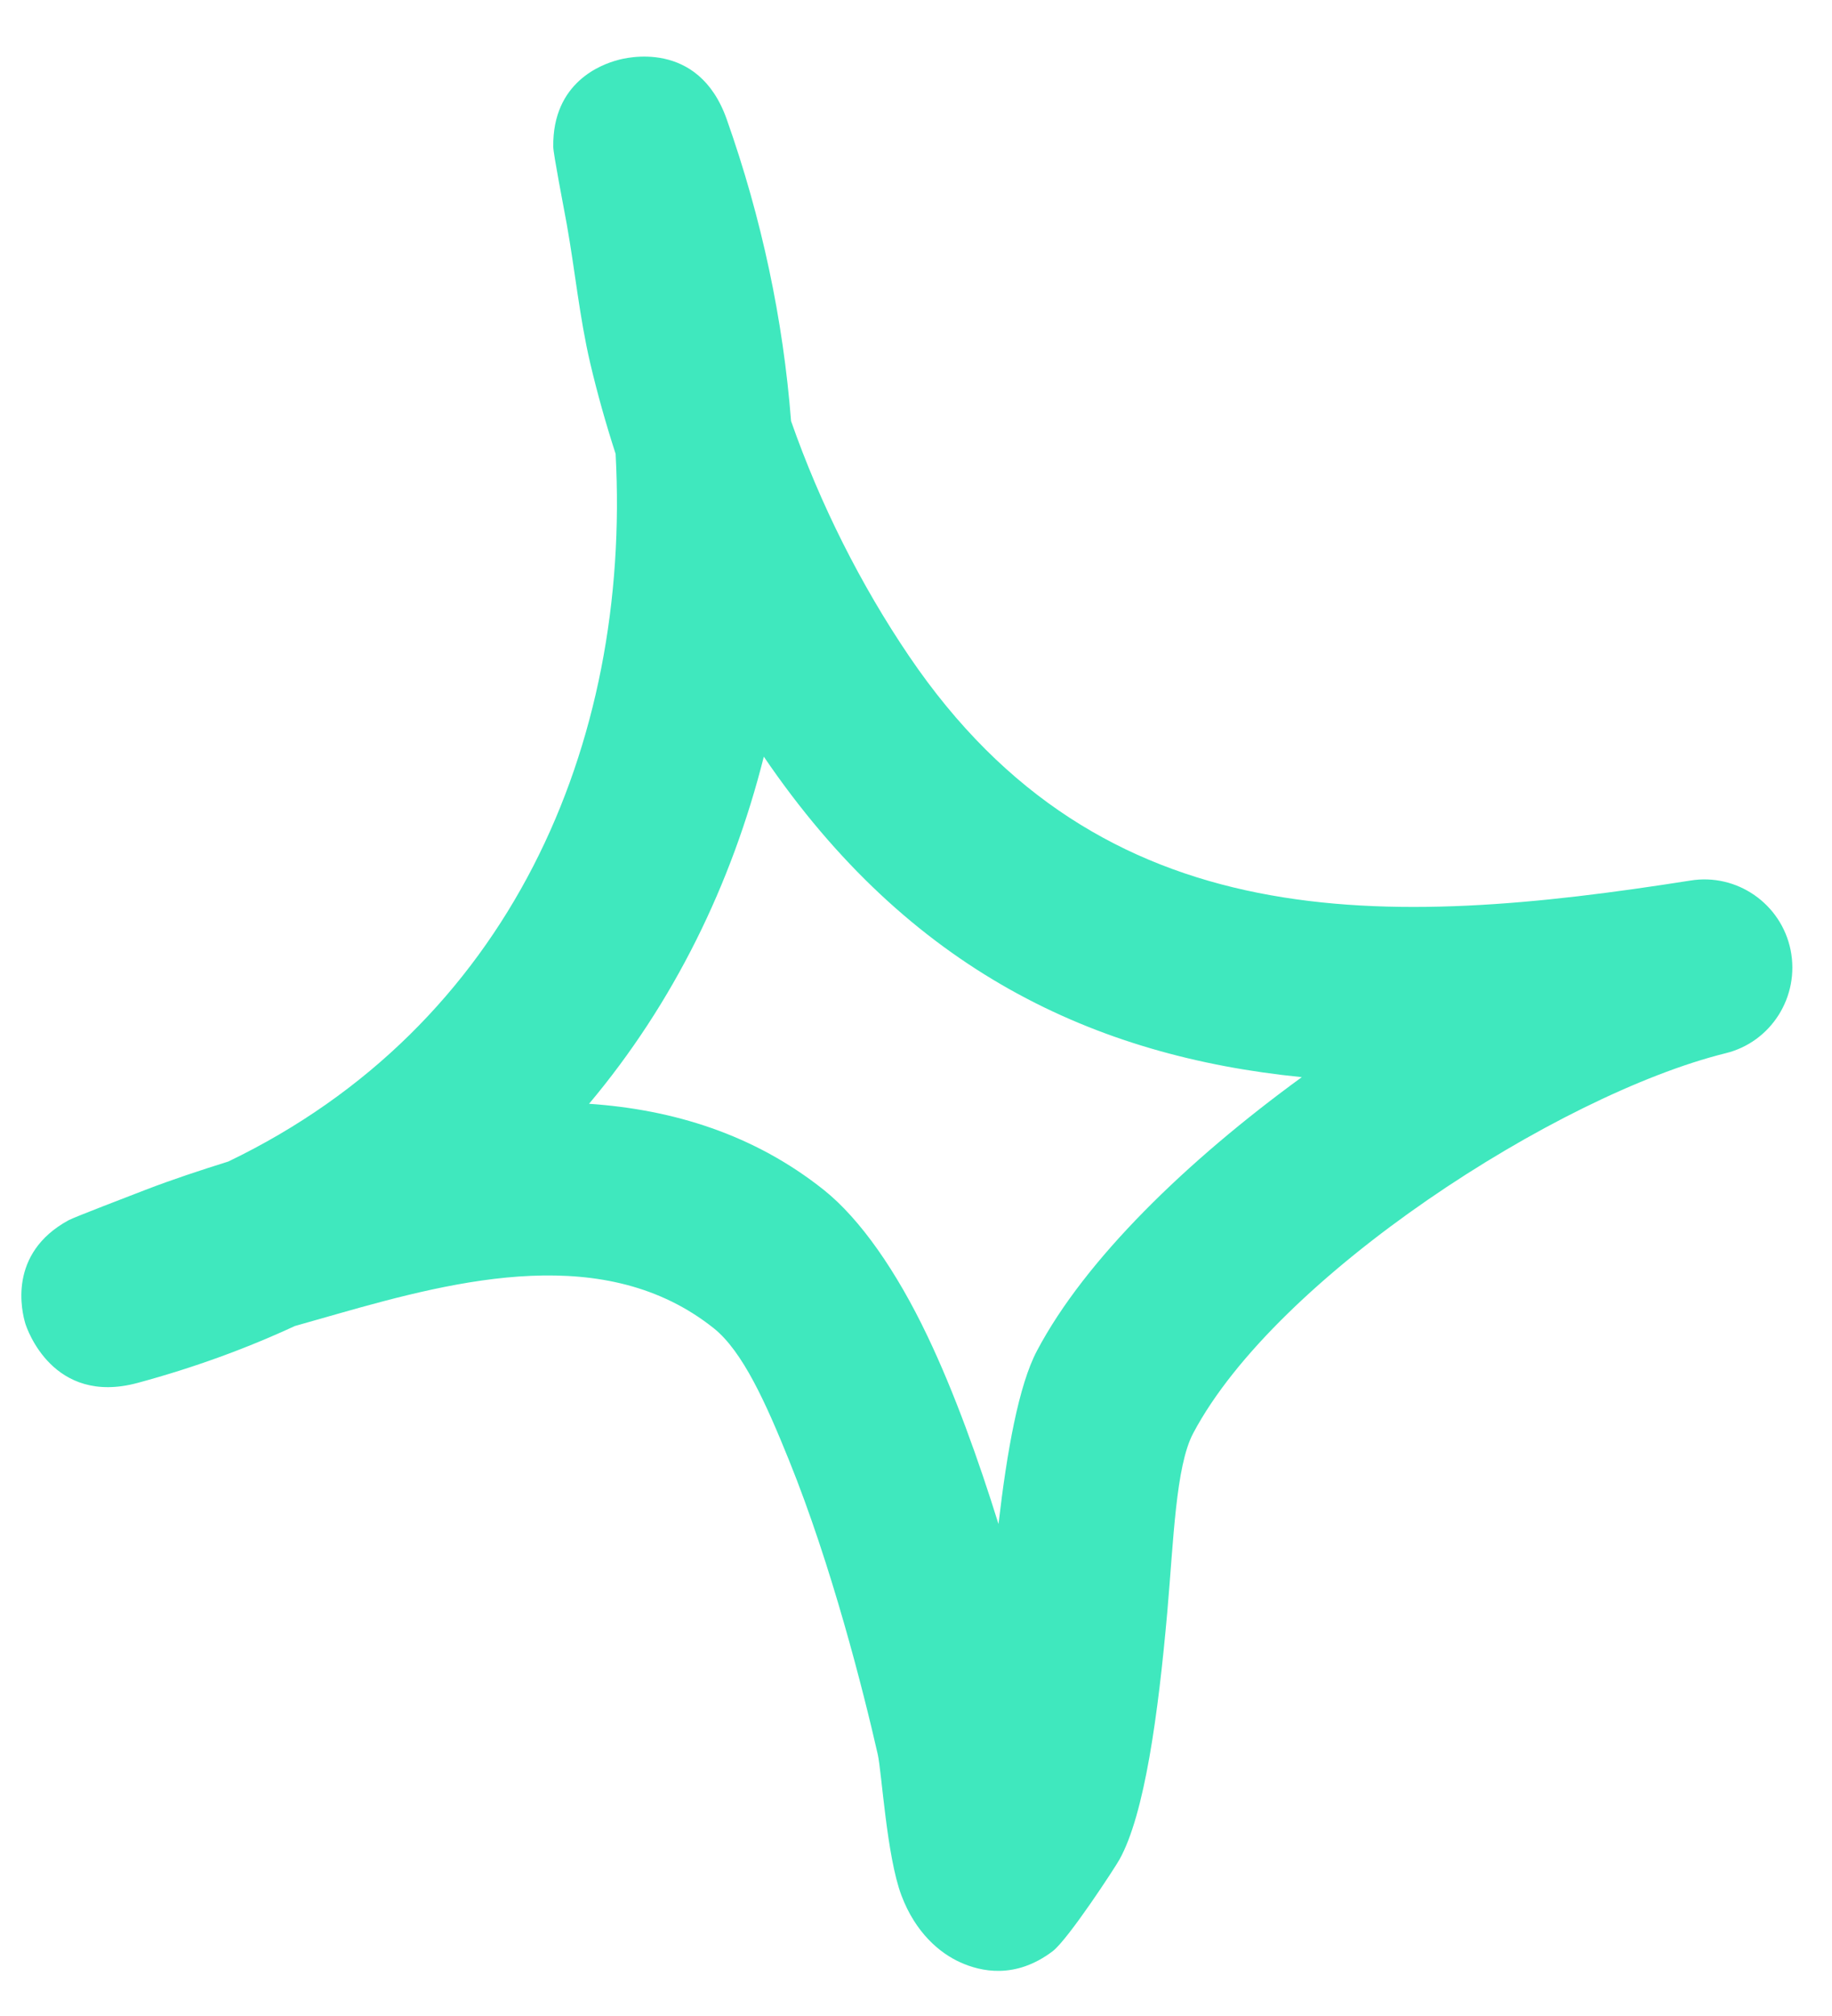 <svg xmlns="http://www.w3.org/2000/svg" width="30" height="33" viewBox="0 0 30 33" fill="none"><path fill-rule="evenodd" clip-rule="evenodd" d="M10.081 7.429C9.92 6.932 9.781 6.438 9.664 5.94C9.49 5.194 9.416 4.427 9.282 3.675C9.224 3.356 9.062 2.526 9.06 2.404C9.045 1.336 9.867 1.05 10.11 0.985C10.227 0.95 11.435 0.631 11.901 1.954C12.473 3.571 12.825 5.232 12.954 6.892C13.429 8.249 14.094 9.572 14.887 10.741C18.04 15.392 22.708 15.197 27.68 14.414C28.444 14.289 29.169 14.796 29.322 15.551C29.475 16.312 29.004 17.061 28.252 17.242C25.508 17.923 20.901 20.887 19.538 23.463C19.253 24.003 19.219 25.207 19.114 26.398C18.967 28.051 18.745 29.698 18.332 30.438C18.271 30.552 17.494 31.743 17.239 31.939C16.625 32.404 16.058 32.272 15.726 32.122C15.393 31.973 14.992 31.64 14.761 31.025C14.519 30.383 14.439 29.003 14.373 28.714C14.135 27.667 13.616 25.621 12.919 23.899C12.544 22.972 12.164 22.122 11.688 21.742C9.925 20.337 7.528 20.937 5.52 21.509C5.289 21.573 5.059 21.642 4.828 21.706C4.031 22.075 3.172 22.389 2.253 22.637C0.864 23.012 0.44 21.747 0.414 21.663C0.36 21.478 0.118 20.52 1.125 19.973C1.236 19.916 2.065 19.6 2.384 19.476C2.829 19.305 3.283 19.156 3.739 19.013C8.341 16.799 10.337 12.198 10.081 7.429ZM12.508 12.386C14.886 15.882 17.92 17.293 21.318 17.632C19.431 19.005 17.768 20.62 16.981 22.111C16.682 22.675 16.49 23.751 16.351 24.947C16.025 23.901 15.63 22.796 15.186 21.867C14.681 20.808 14.086 19.954 13.493 19.48C12.349 18.568 11.022 18.162 9.646 18.068C11.032 16.418 11.981 14.476 12.508 12.386Z" fill="#3FE8BE"></path></svg>